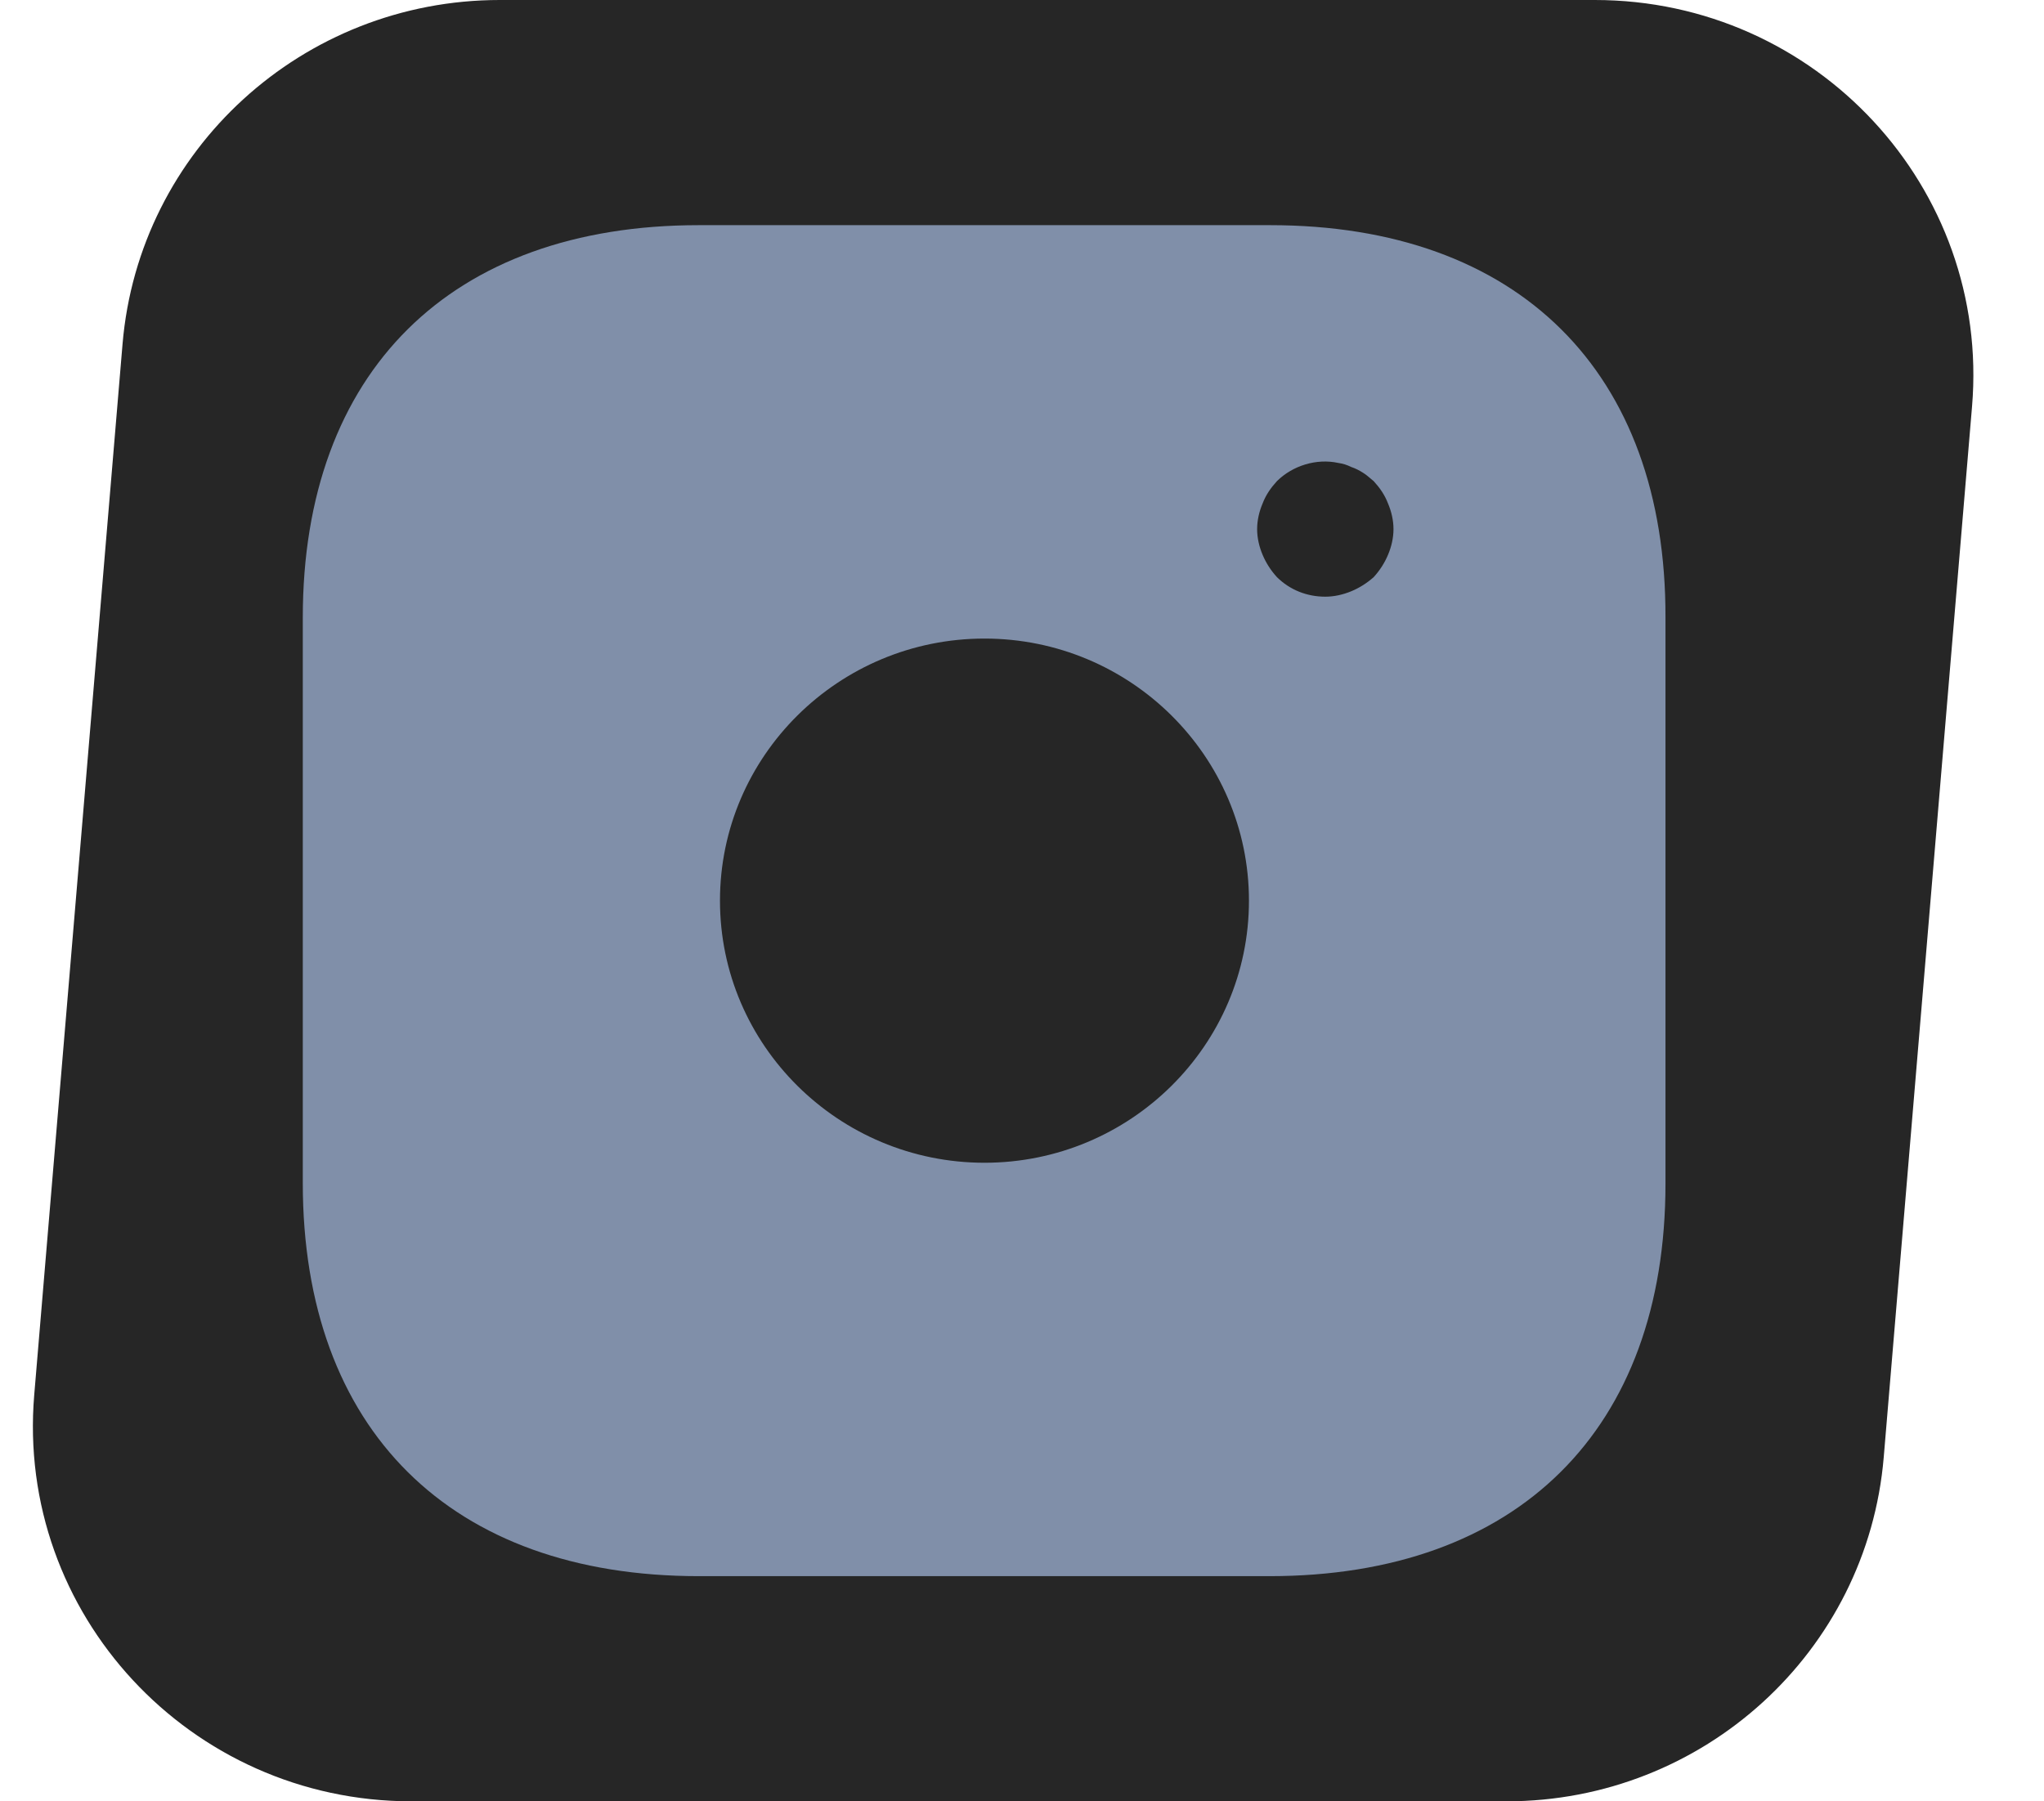 <svg width="59" height="52" viewBox="0 0 59 52" fill="none" xmlns="http://www.w3.org/2000/svg">
<path d="M3.537 9.934C4.009 4.319 8.743 0 14.425 0H46.035C52.427 0 57.454 5.417 56.923 11.733L54.374 42.066C53.902 47.681 49.168 52 43.485 52H11.876C5.484 52 0.457 46.583 0.988 40.267L3.537 9.934Z" fill="#262626"/>
<path d="M36.661 6.5H20.172C13.01 6.5 8.74 10.732 8.74 17.829V34.151C8.74 41.269 13.01 45.5 20.172 45.5H36.642C43.804 45.5 48.074 41.269 48.074 34.17V17.829C48.093 10.732 43.823 6.5 36.661 6.5ZM28.417 33.566C24.206 33.566 20.782 30.173 20.782 26C20.782 21.827 24.206 18.434 28.417 18.434C32.627 18.434 36.051 21.827 36.051 26C36.051 30.173 32.627 33.566 28.417 33.566ZM40.065 16.016C39.967 16.25 39.829 16.465 39.652 16.66C39.455 16.835 39.239 16.971 39.003 17.069C38.766 17.166 38.511 17.225 38.255 17.225C37.724 17.225 37.232 17.03 36.858 16.66C36.681 16.465 36.543 16.25 36.445 16.016C36.346 15.782 36.287 15.528 36.287 15.275C36.287 15.021 36.346 14.768 36.445 14.534C36.543 14.28 36.681 14.085 36.858 13.89C37.31 13.442 37.999 13.227 38.629 13.364C38.766 13.383 38.885 13.422 39.003 13.481C39.121 13.52 39.239 13.579 39.357 13.656C39.455 13.715 39.553 13.812 39.652 13.89C39.829 14.085 39.967 14.28 40.065 14.534C40.164 14.768 40.223 15.021 40.223 15.275C40.223 15.528 40.164 15.782 40.065 16.016Z" fill="#808FA9"/>
</svg>

